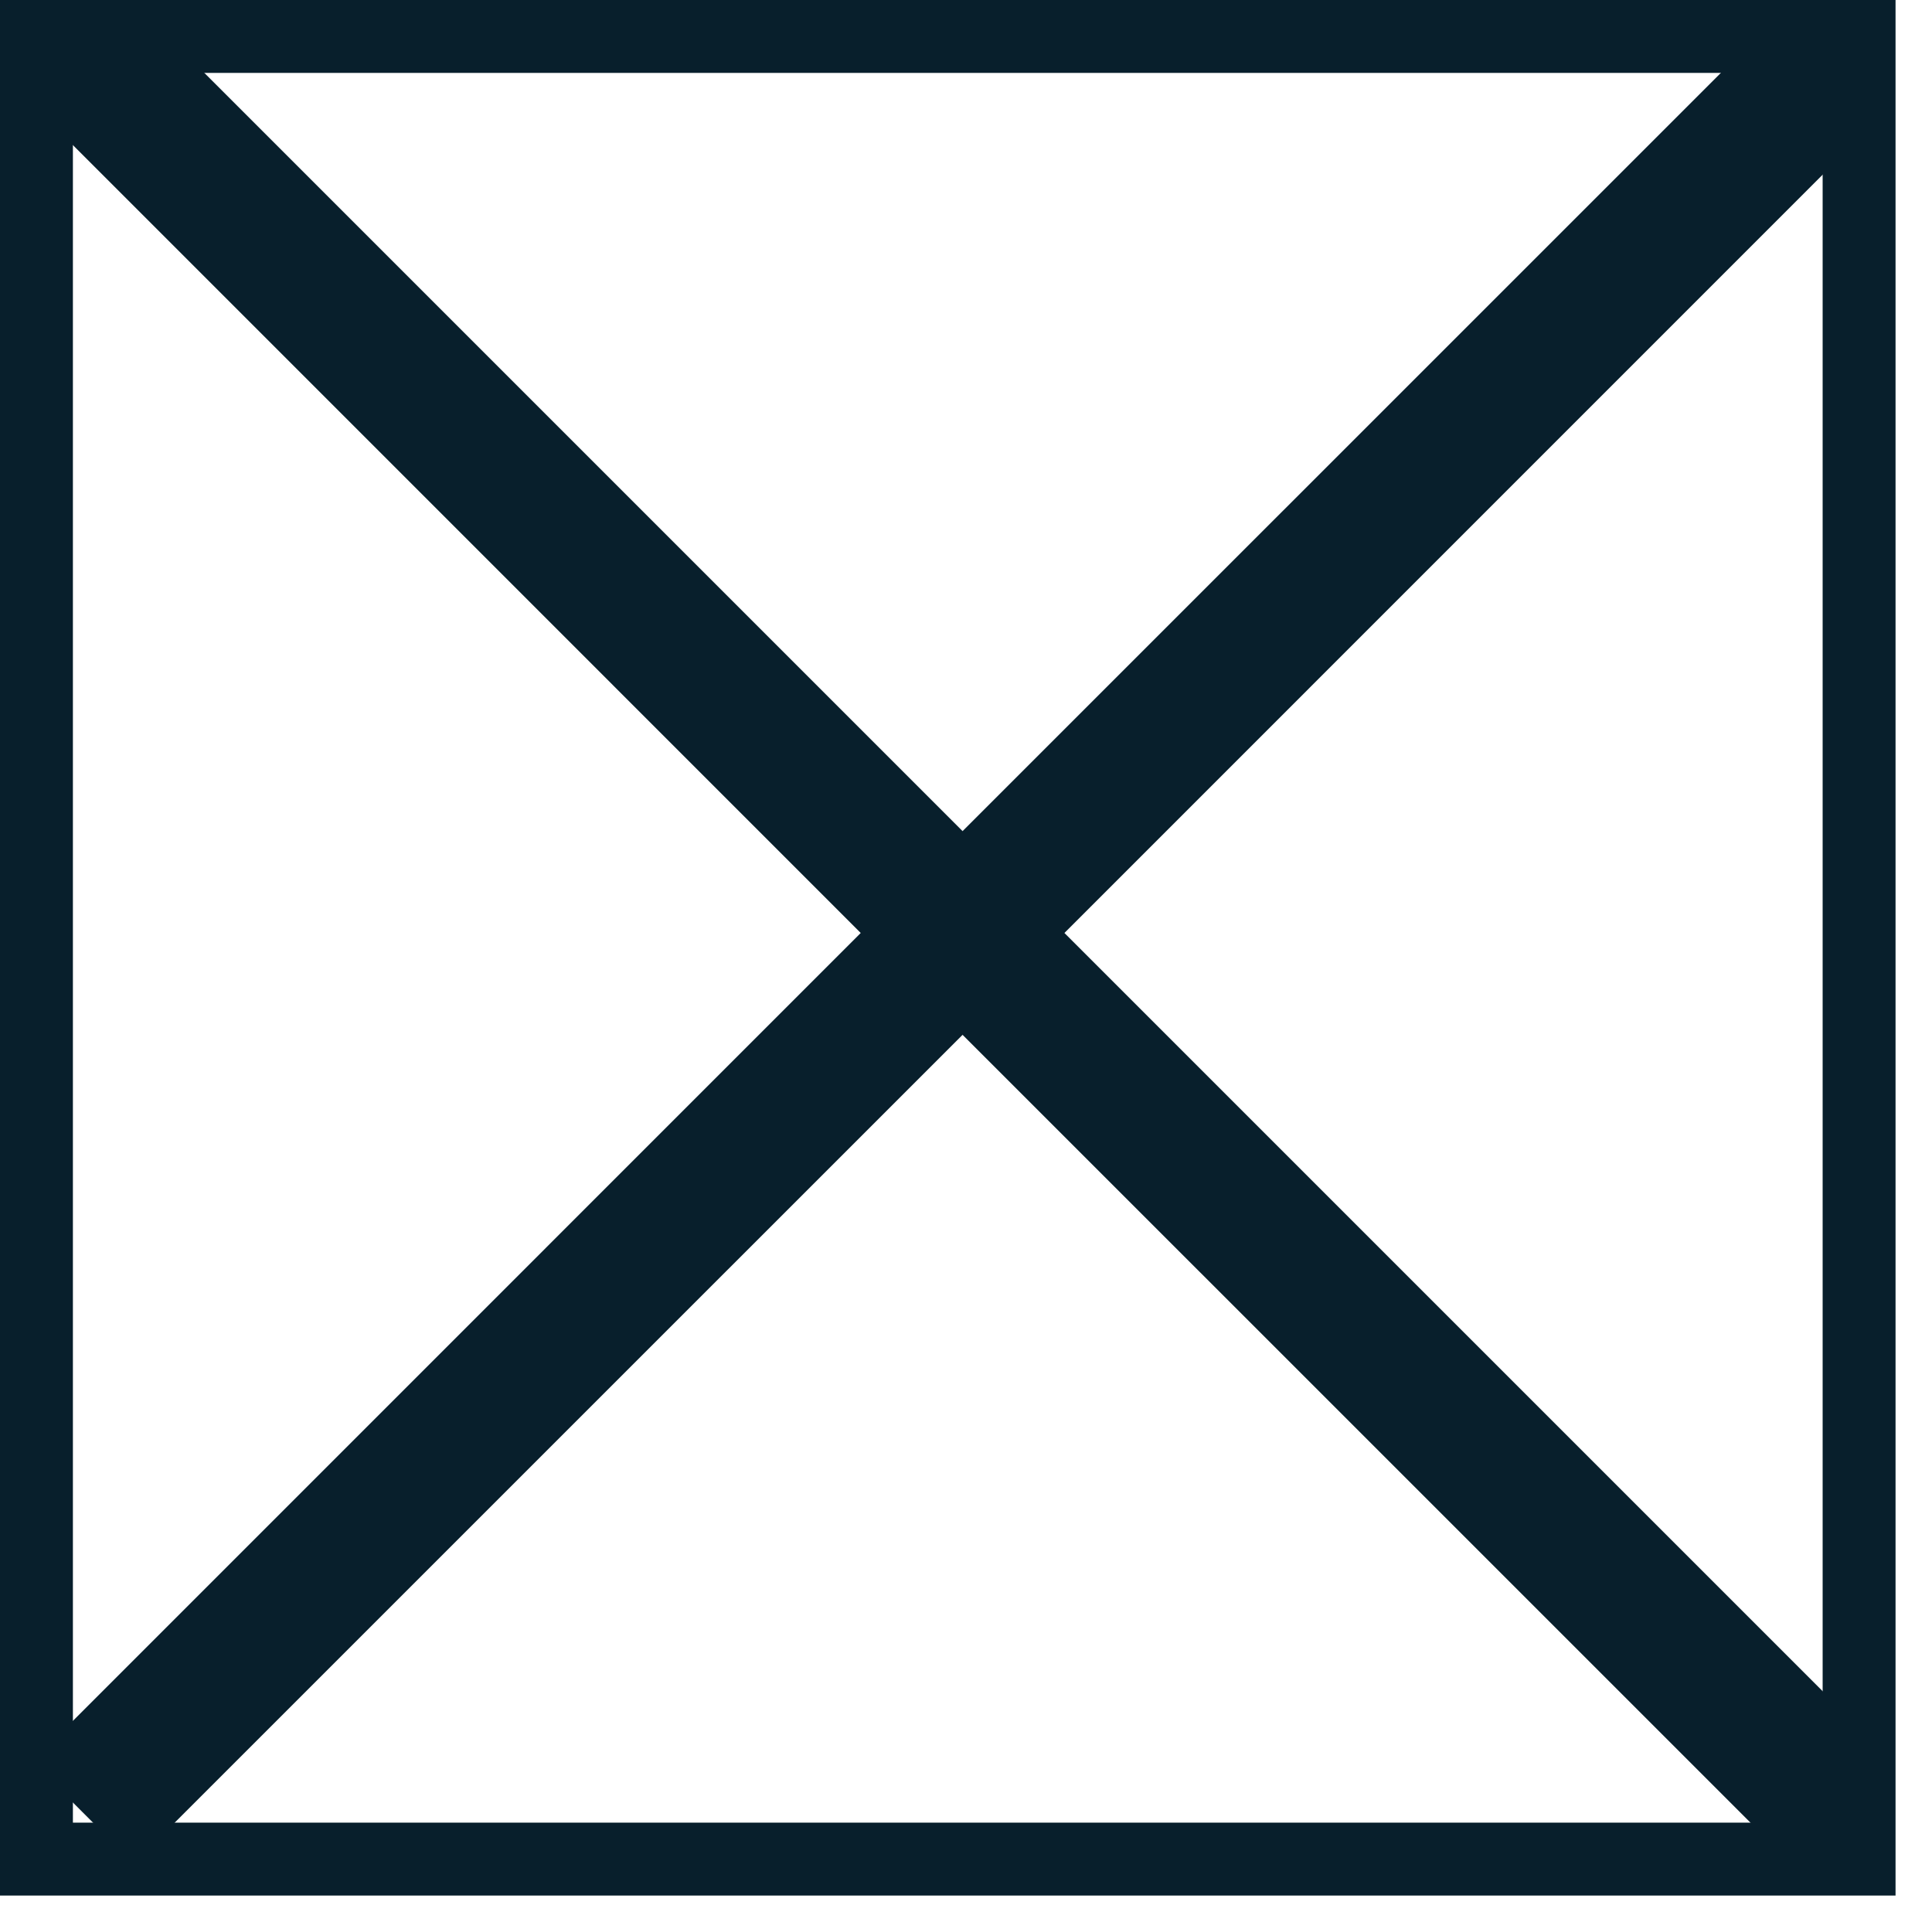 <svg 
 xmlns="http://www.w3.org/2000/svg"
 xmlns:xlink="http://www.w3.org/1999/xlink"
 width="26.5px" height="26.5px">
<path fill-rule="evenodd"  stroke="rgb(8, 31, 44)" stroke-width="1px" stroke-linecap="butt" stroke-linejoin="miter" fill="none"
 d="M0.500,0.500 L25.500,0.500 L25.500,25.500 L0.500,25.500 L0.500,0.500 Z"/>
<path fill-rule="evenodd"  stroke="rgb(8, 31, 44)" stroke-width="1px" stroke-linecap="butt" stroke-linejoin="miter" fill="none"
 d="M25.260,24.164 L24.570,24.853 L13.203,13.487 L1.836,24.853 L1.147,24.164 L12.513,12.797 L1.160,1.443 L1.850,0.754 L13.203,12.107 L24.557,0.754 L25.246,1.443 L13.893,12.797 L25.260,24.164 Z"/>
</svg>